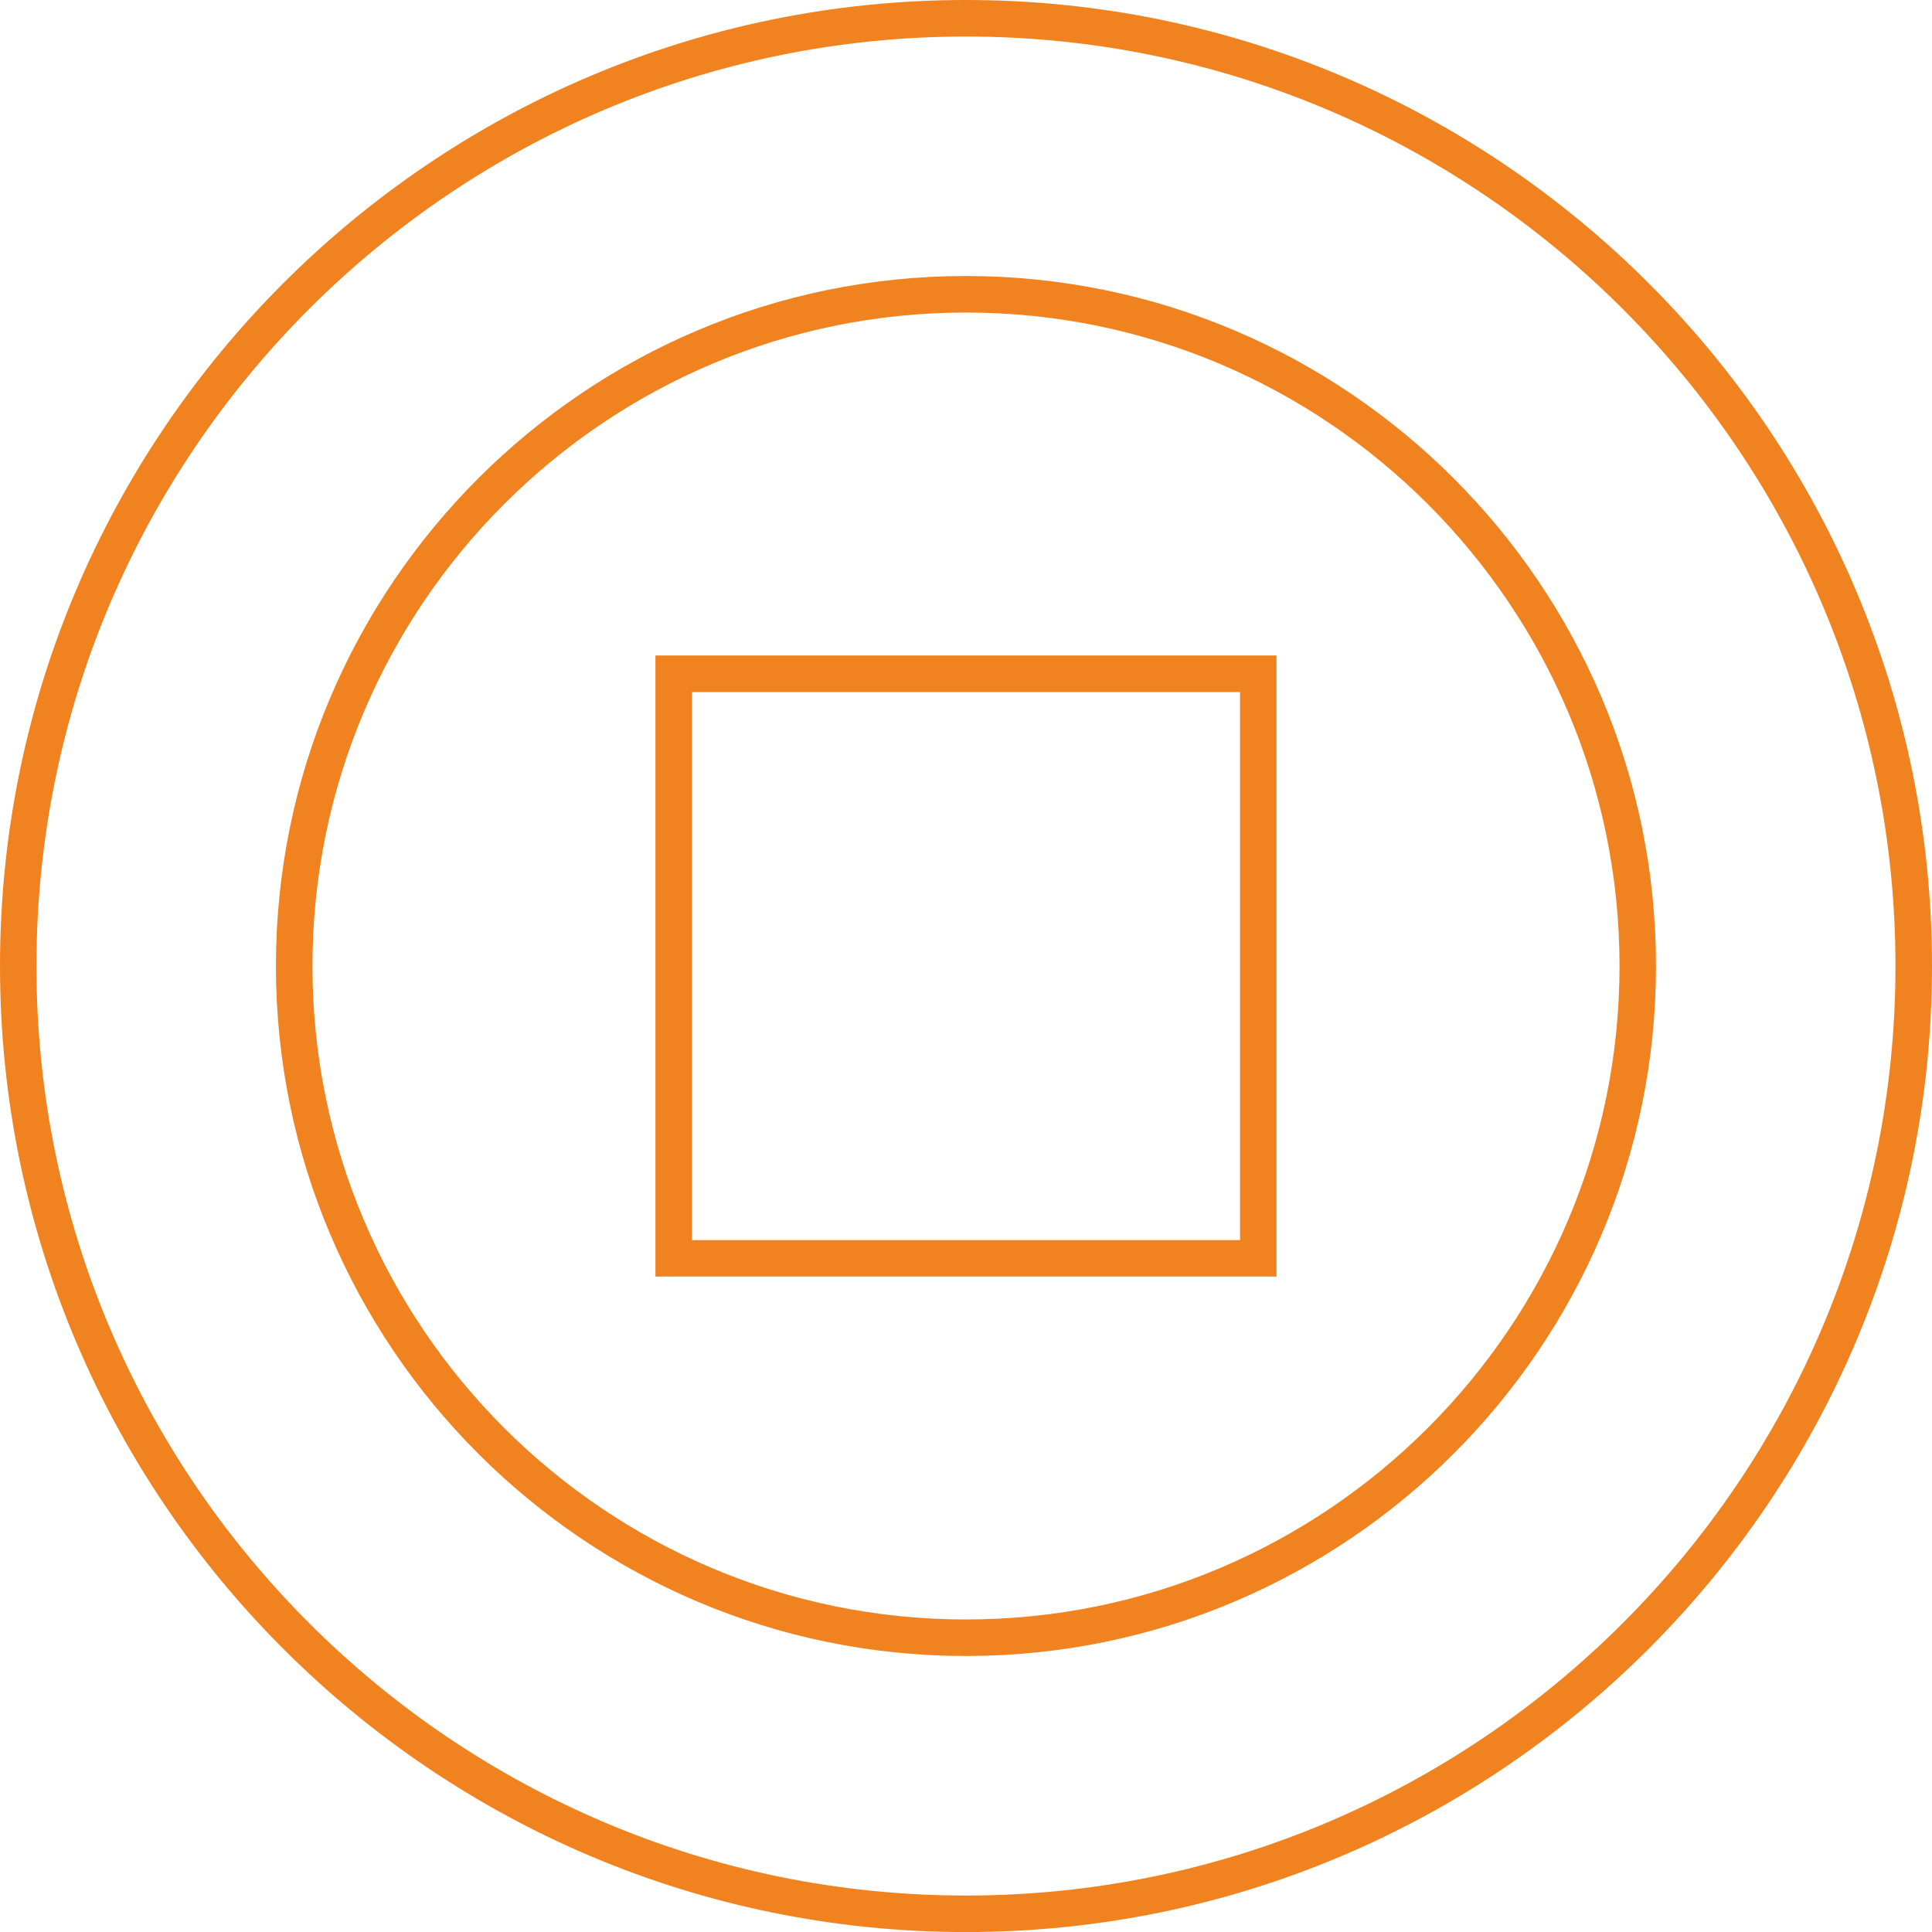 <?xml version="1.0" encoding="UTF-8"?>
<svg id="_레이어_1" data-name="레이어_1" xmlns="http://www.w3.org/2000/svg" viewBox="0 0 279.23 279.24">
  <defs>
    <style>
      .cls-1 {
        fill: #f0831f;
      }
    </style>
  </defs>
  <path class="cls-1" d="M100.01,100.02h79.21v79.21h-79.21v-79.21ZM94.73,184.5h89.76v-89.76h-89.76v89.76ZM234.07,139.62c0,52.08-42.38,94.44-94.46,94.44s-94.45-42.36-94.45-94.44,42.37-94.45,94.45-94.45,94.46,42.38,94.46,94.45M239.34,139.62c0-54.99-44.74-99.73-99.73-99.73s-99.73,44.74-99.73,99.73,44.74,99.72,99.73,99.72,99.73-44.73,99.73-99.72M273.95,139.62c0,74.07-60.26,134.34-134.34,134.34S5.27,213.7,5.27,139.62,65.54,5.28,139.61,5.28s134.34,60.27,134.34,134.34M279.23,139.62C279.23,62.64,216.6,0,139.61,0S0,62.64,0,139.62s62.63,139.62,139.61,139.62,139.62-62.64,139.62-139.62"/>
</svg>